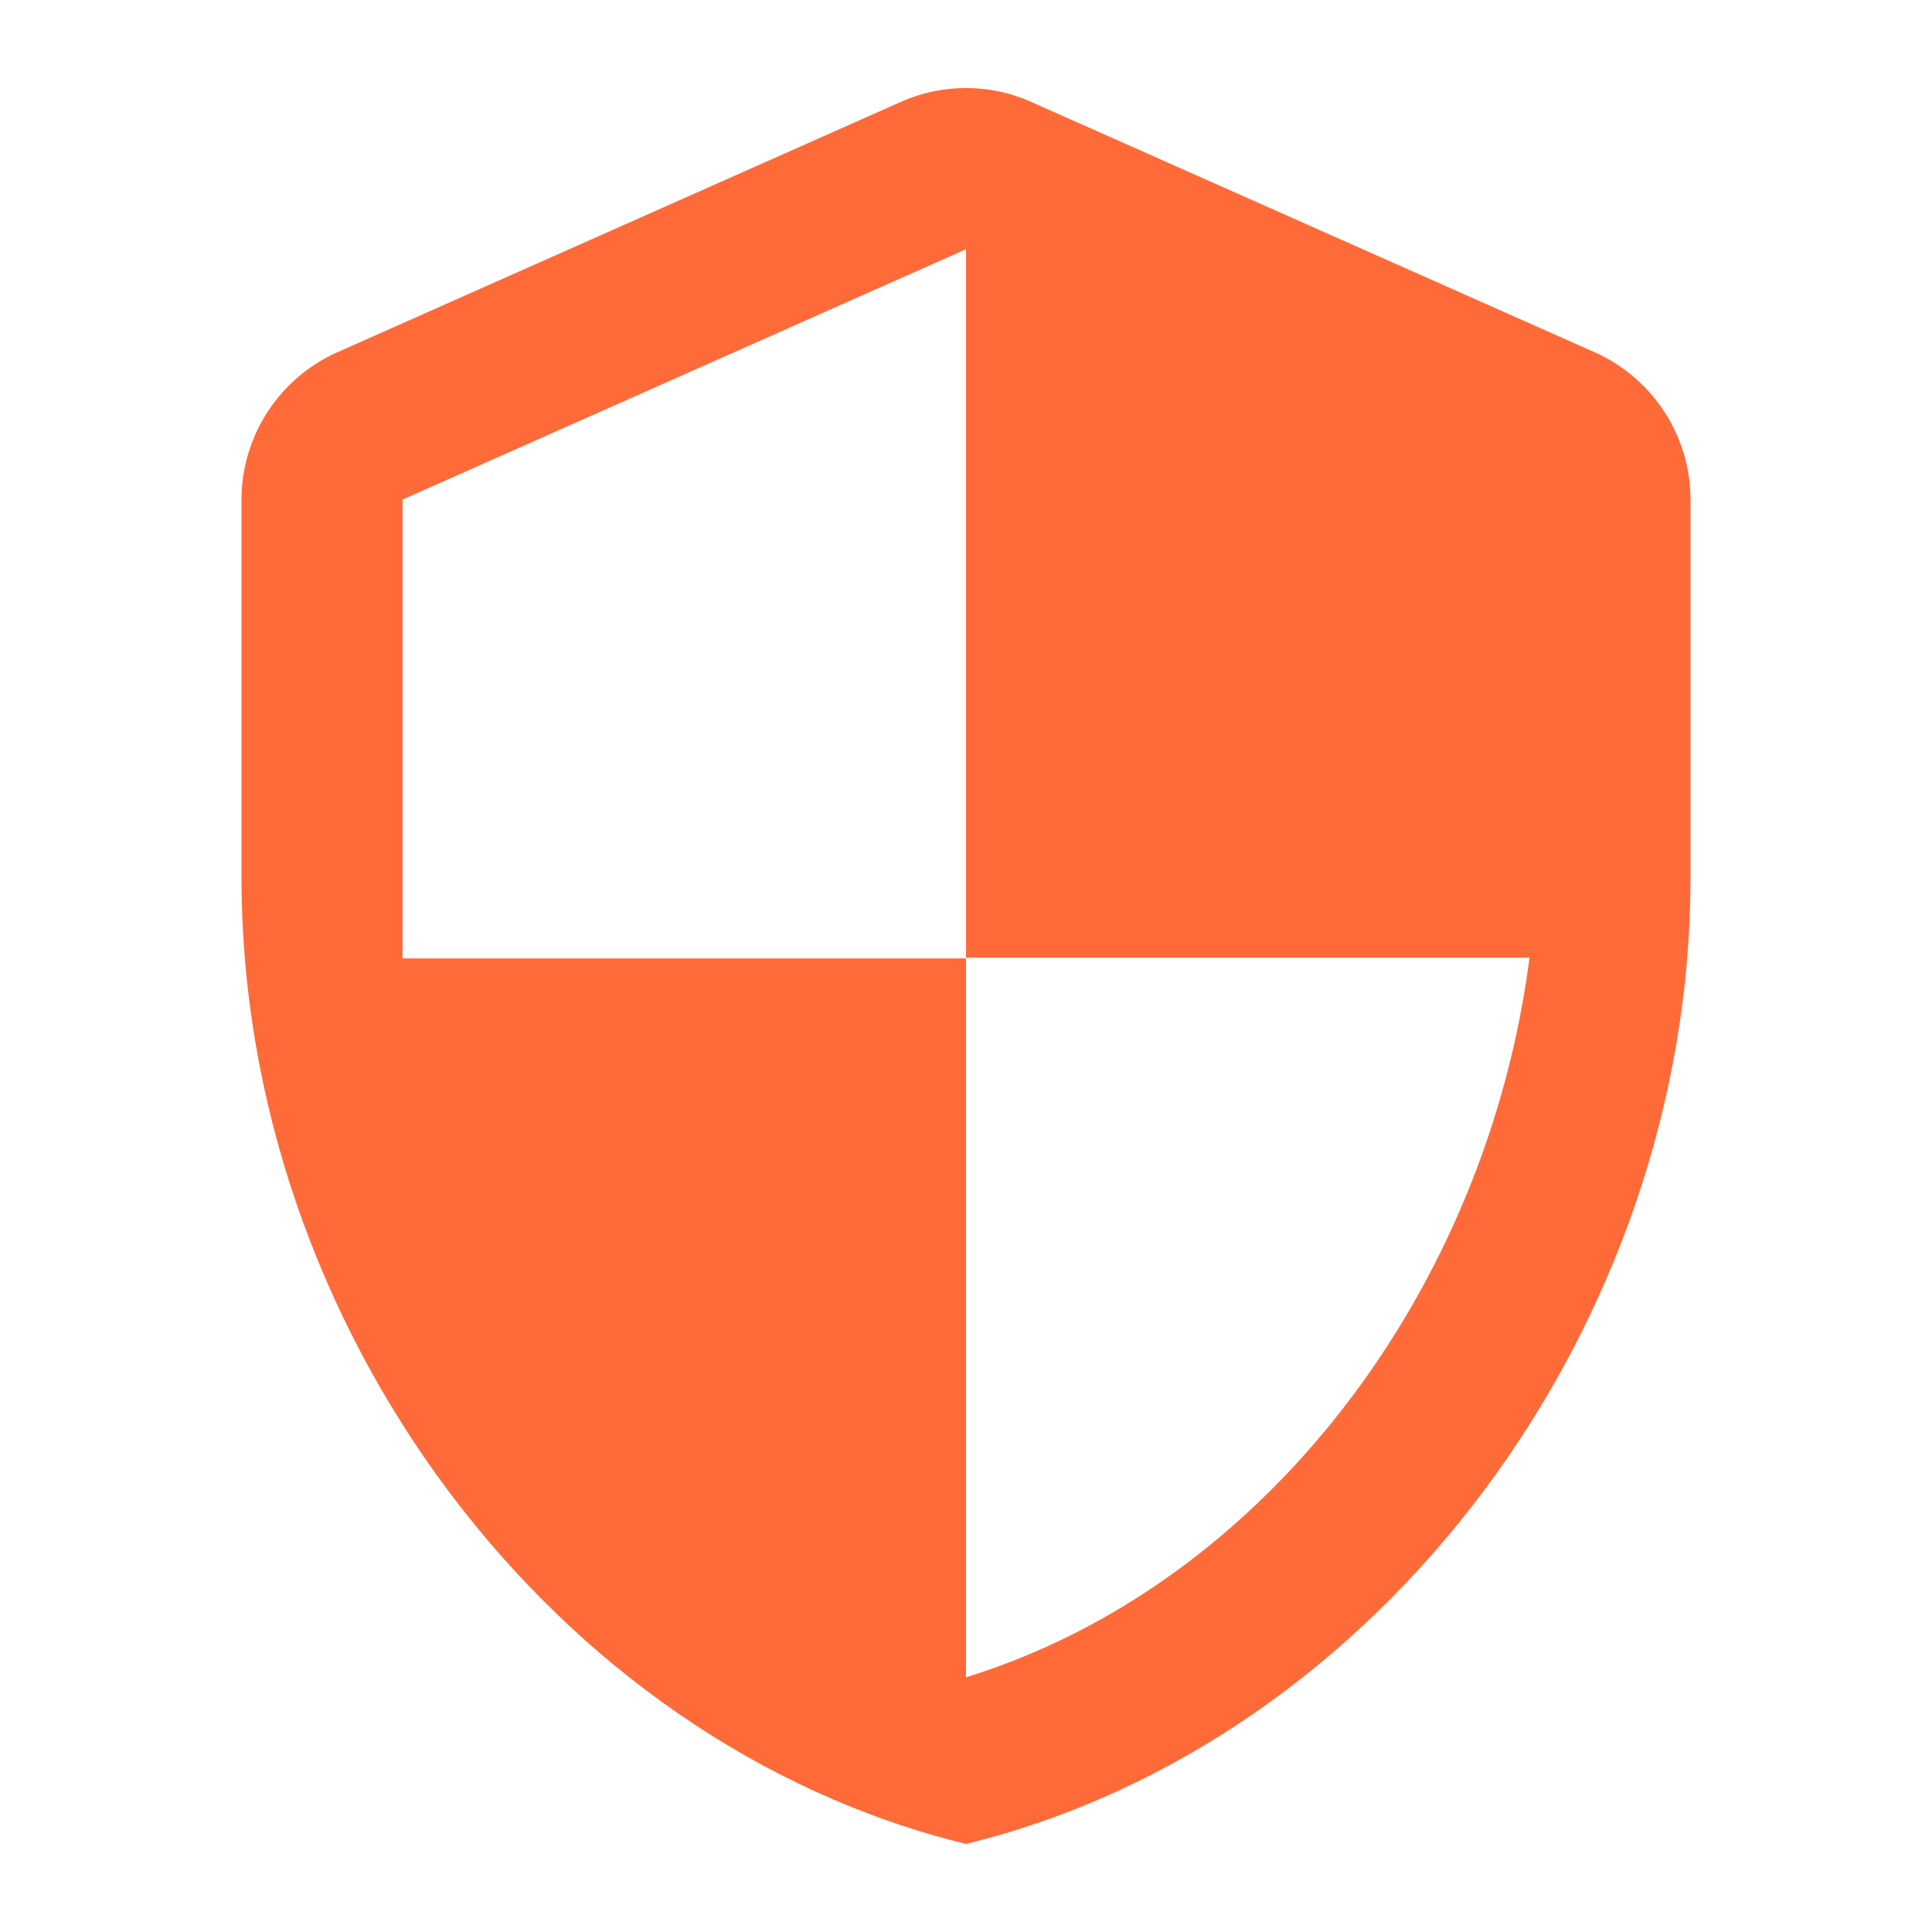 <?xml version="1.0" encoding="UTF-8"?> <svg xmlns="http://www.w3.org/2000/svg" width="24" height="24" viewBox="0 0 24 24" fill="none"><path d="M11.19 1.266C11.7 1.036 12.3 1.036 12.81 1.266L19.81 4.376C20.53 4.696 21 5.416 21 6.206V10.906C21 16.456 17.16 21.646 12 22.906C6.84 21.646 3 16.456 3 10.906V6.206C3 5.416 3.47 4.696 4.19 4.376L11.19 1.266ZM5 6.206V11.906H12V20.836C15.72 19.686 18.47 16.015 19 11.896H12V3.096L5 6.206Z" fill="#FF6A39"></path></svg> 